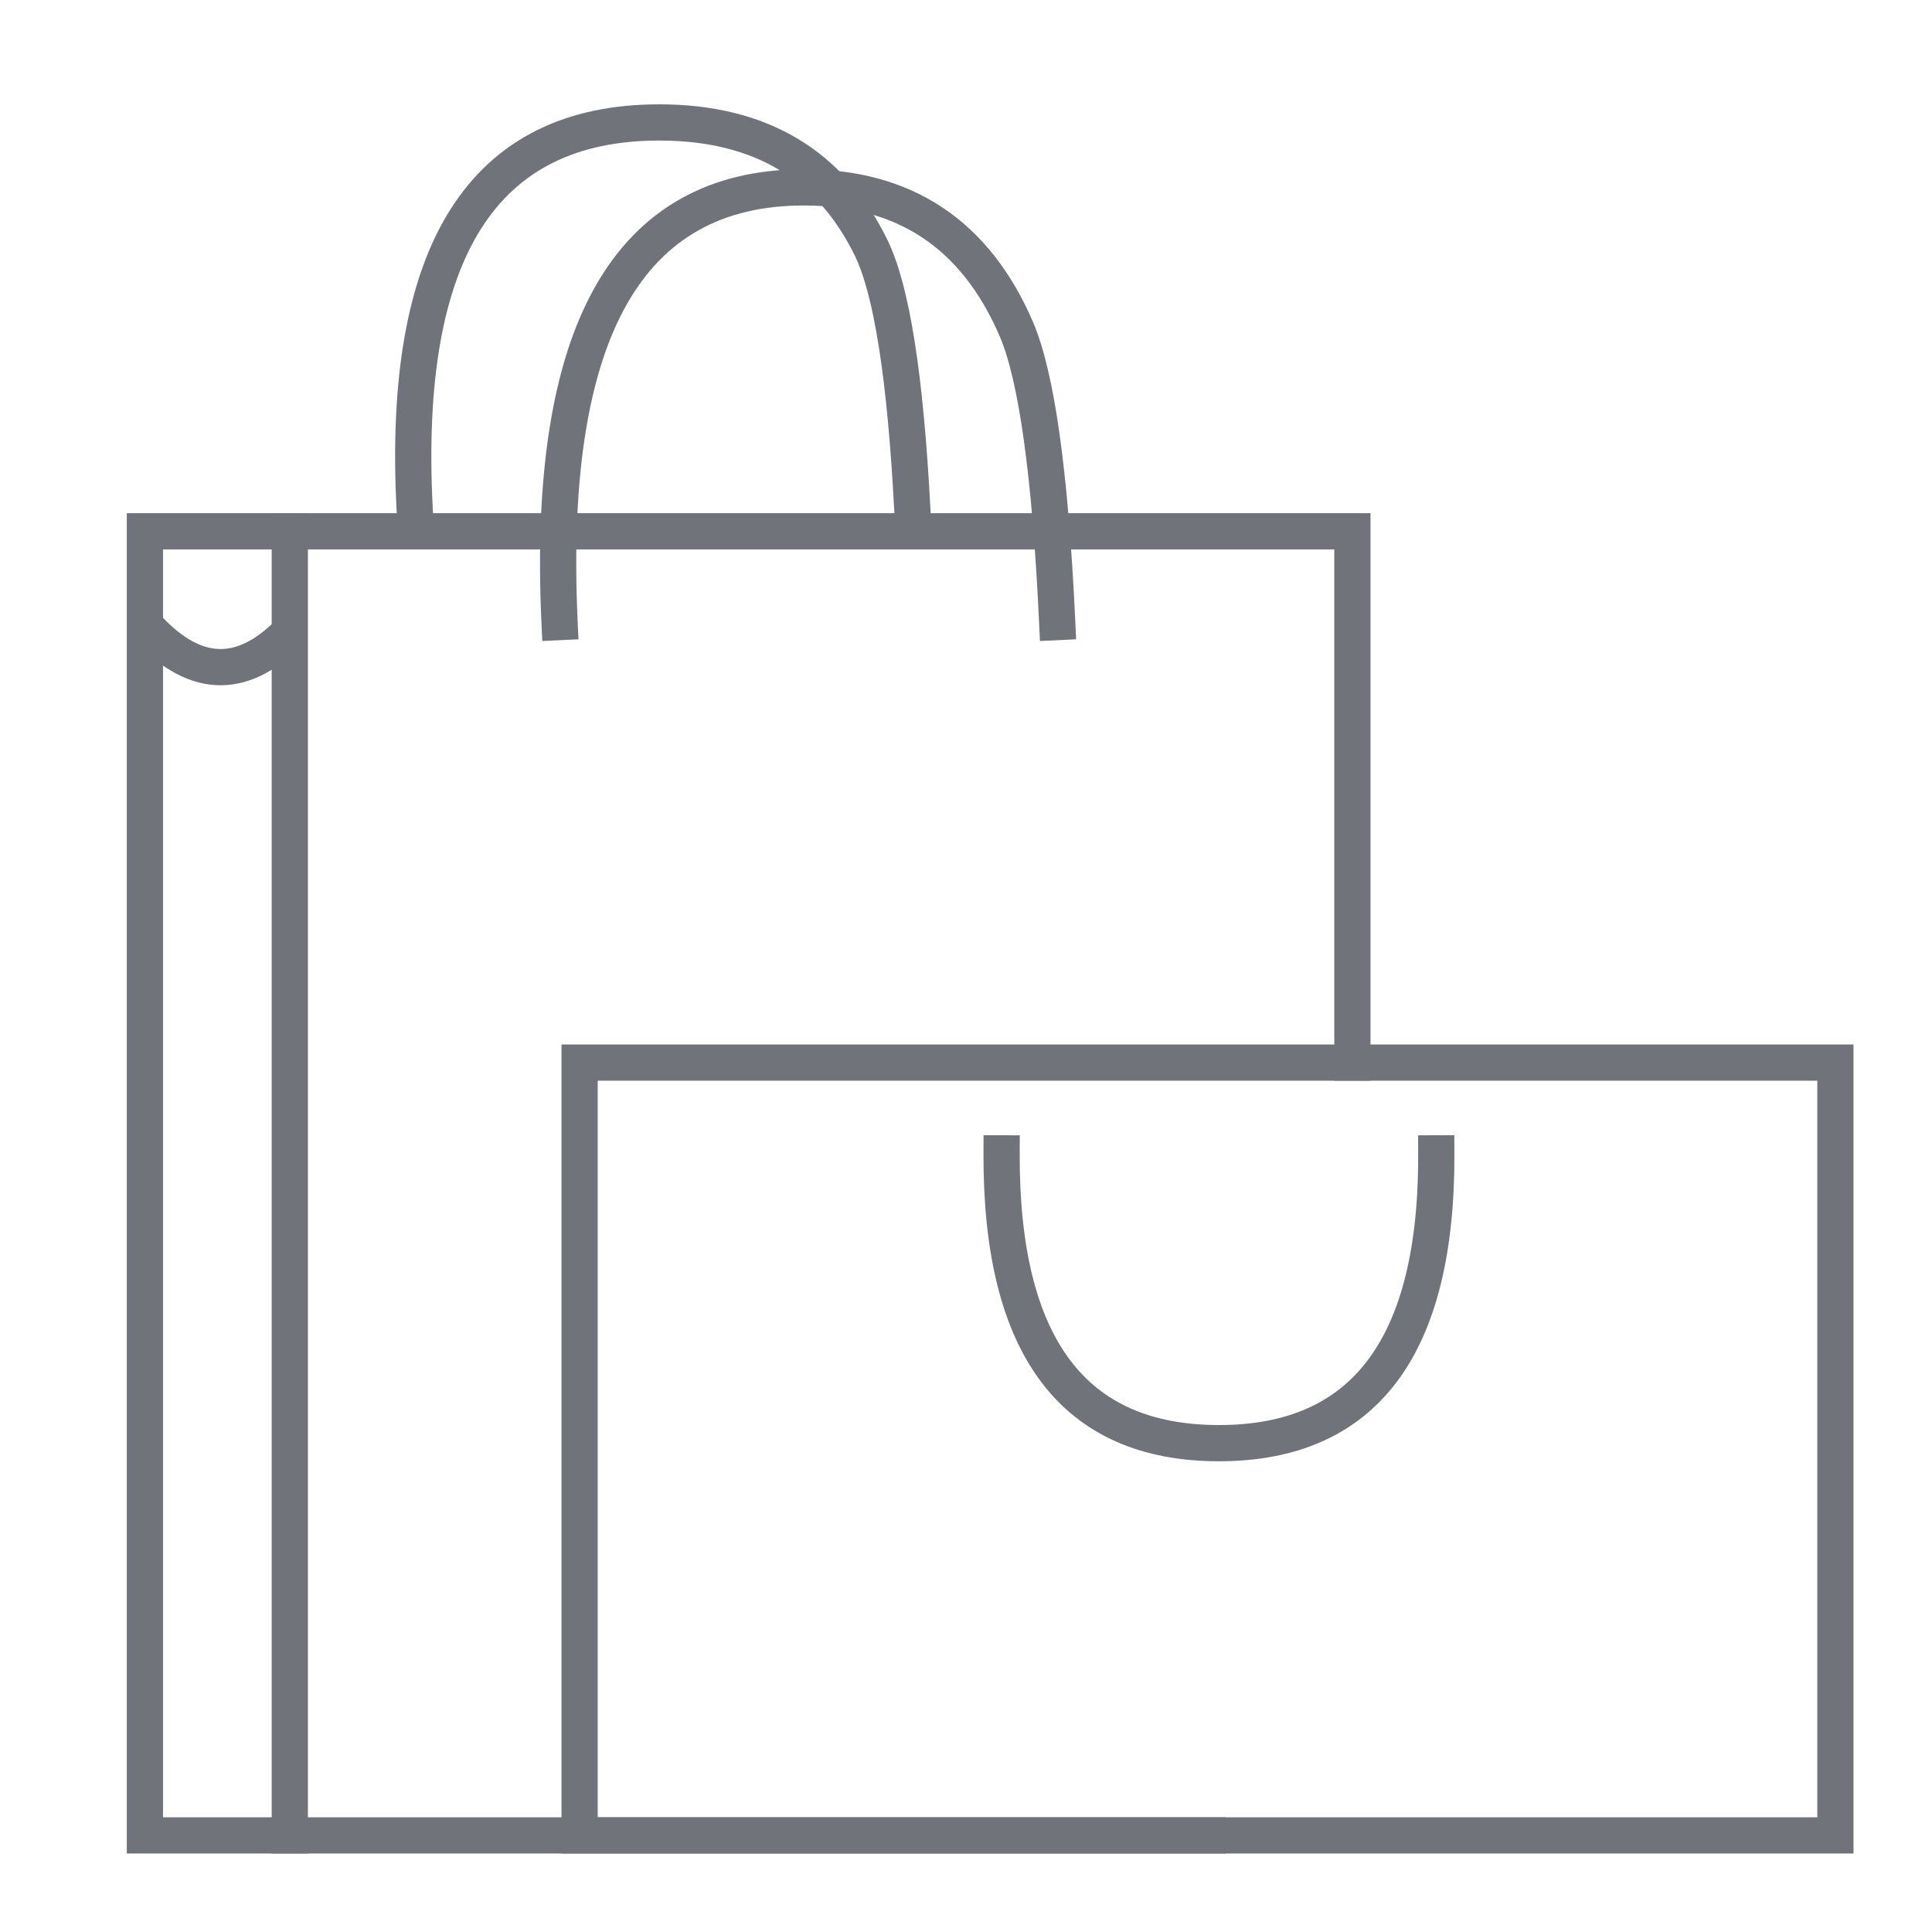 <?xml version="1.0" encoding="utf-8"?>
<svg xmlns="http://www.w3.org/2000/svg" height="40px" version="1.1" viewBox="0 0 40 40" width="40px">
    <title>icon/shopping</title>
    <g fill="none" fill-rule="evenodd" id="icon/shopping" stroke="none" stroke-width="1">
        <g id="Group" stroke="#70747A" stroke-width="0.75" transform="translate(3, 2.535)">
            <rect height="16" id="Rectangle" stroke-linecap="square" width="26" x="9" y="19.465"/>
            <line id="Path" stroke-linecap="square" x1="3" x2="3" y1="35.465" y2="8.465"/>
            <polyline id="Path" points="22 35.465 0 35.465 0 8.465 25 8.465 25 19.465" stroke-linecap="square"/>
            <path d="M17.737,21.344 C17.722,25.344 19.222,27.344 22.237,27.344 C25.252,27.344 26.752,25.344 26.737,21.344" id="Path-24" stroke-linecap="square"/>
            <path d="M8.556,1.344 C8.699,4.413 8.982,6.438 9.406,7.419 C10.249,9.369 11.712,10.344 13.795,10.344 C17.448,10.344 19.136,7.344 18.859,1.344" id="Path-24" stroke-linecap="square" transform="translate(13.722, 5.844) rotate(-180) translate(-13.722, -5.844)"/>
            <path d="M5.556,0 C5.699,2.728 5.982,4.528 6.406,5.4 C7.249,7.133 8.712,8 10.795,8 C14.448,8 16.136,5.333 15.859,0" id="Path-24" stroke-linecap="square" transform="translate(10.722, 4) rotate(-180) translate(-10.722, -4)"/>
            <path d="M3.07,10.473 C2.07,11.543 1.07,11.546 0.07,10.48" id="Path-25"/>
        </g>
    </g>
</svg>